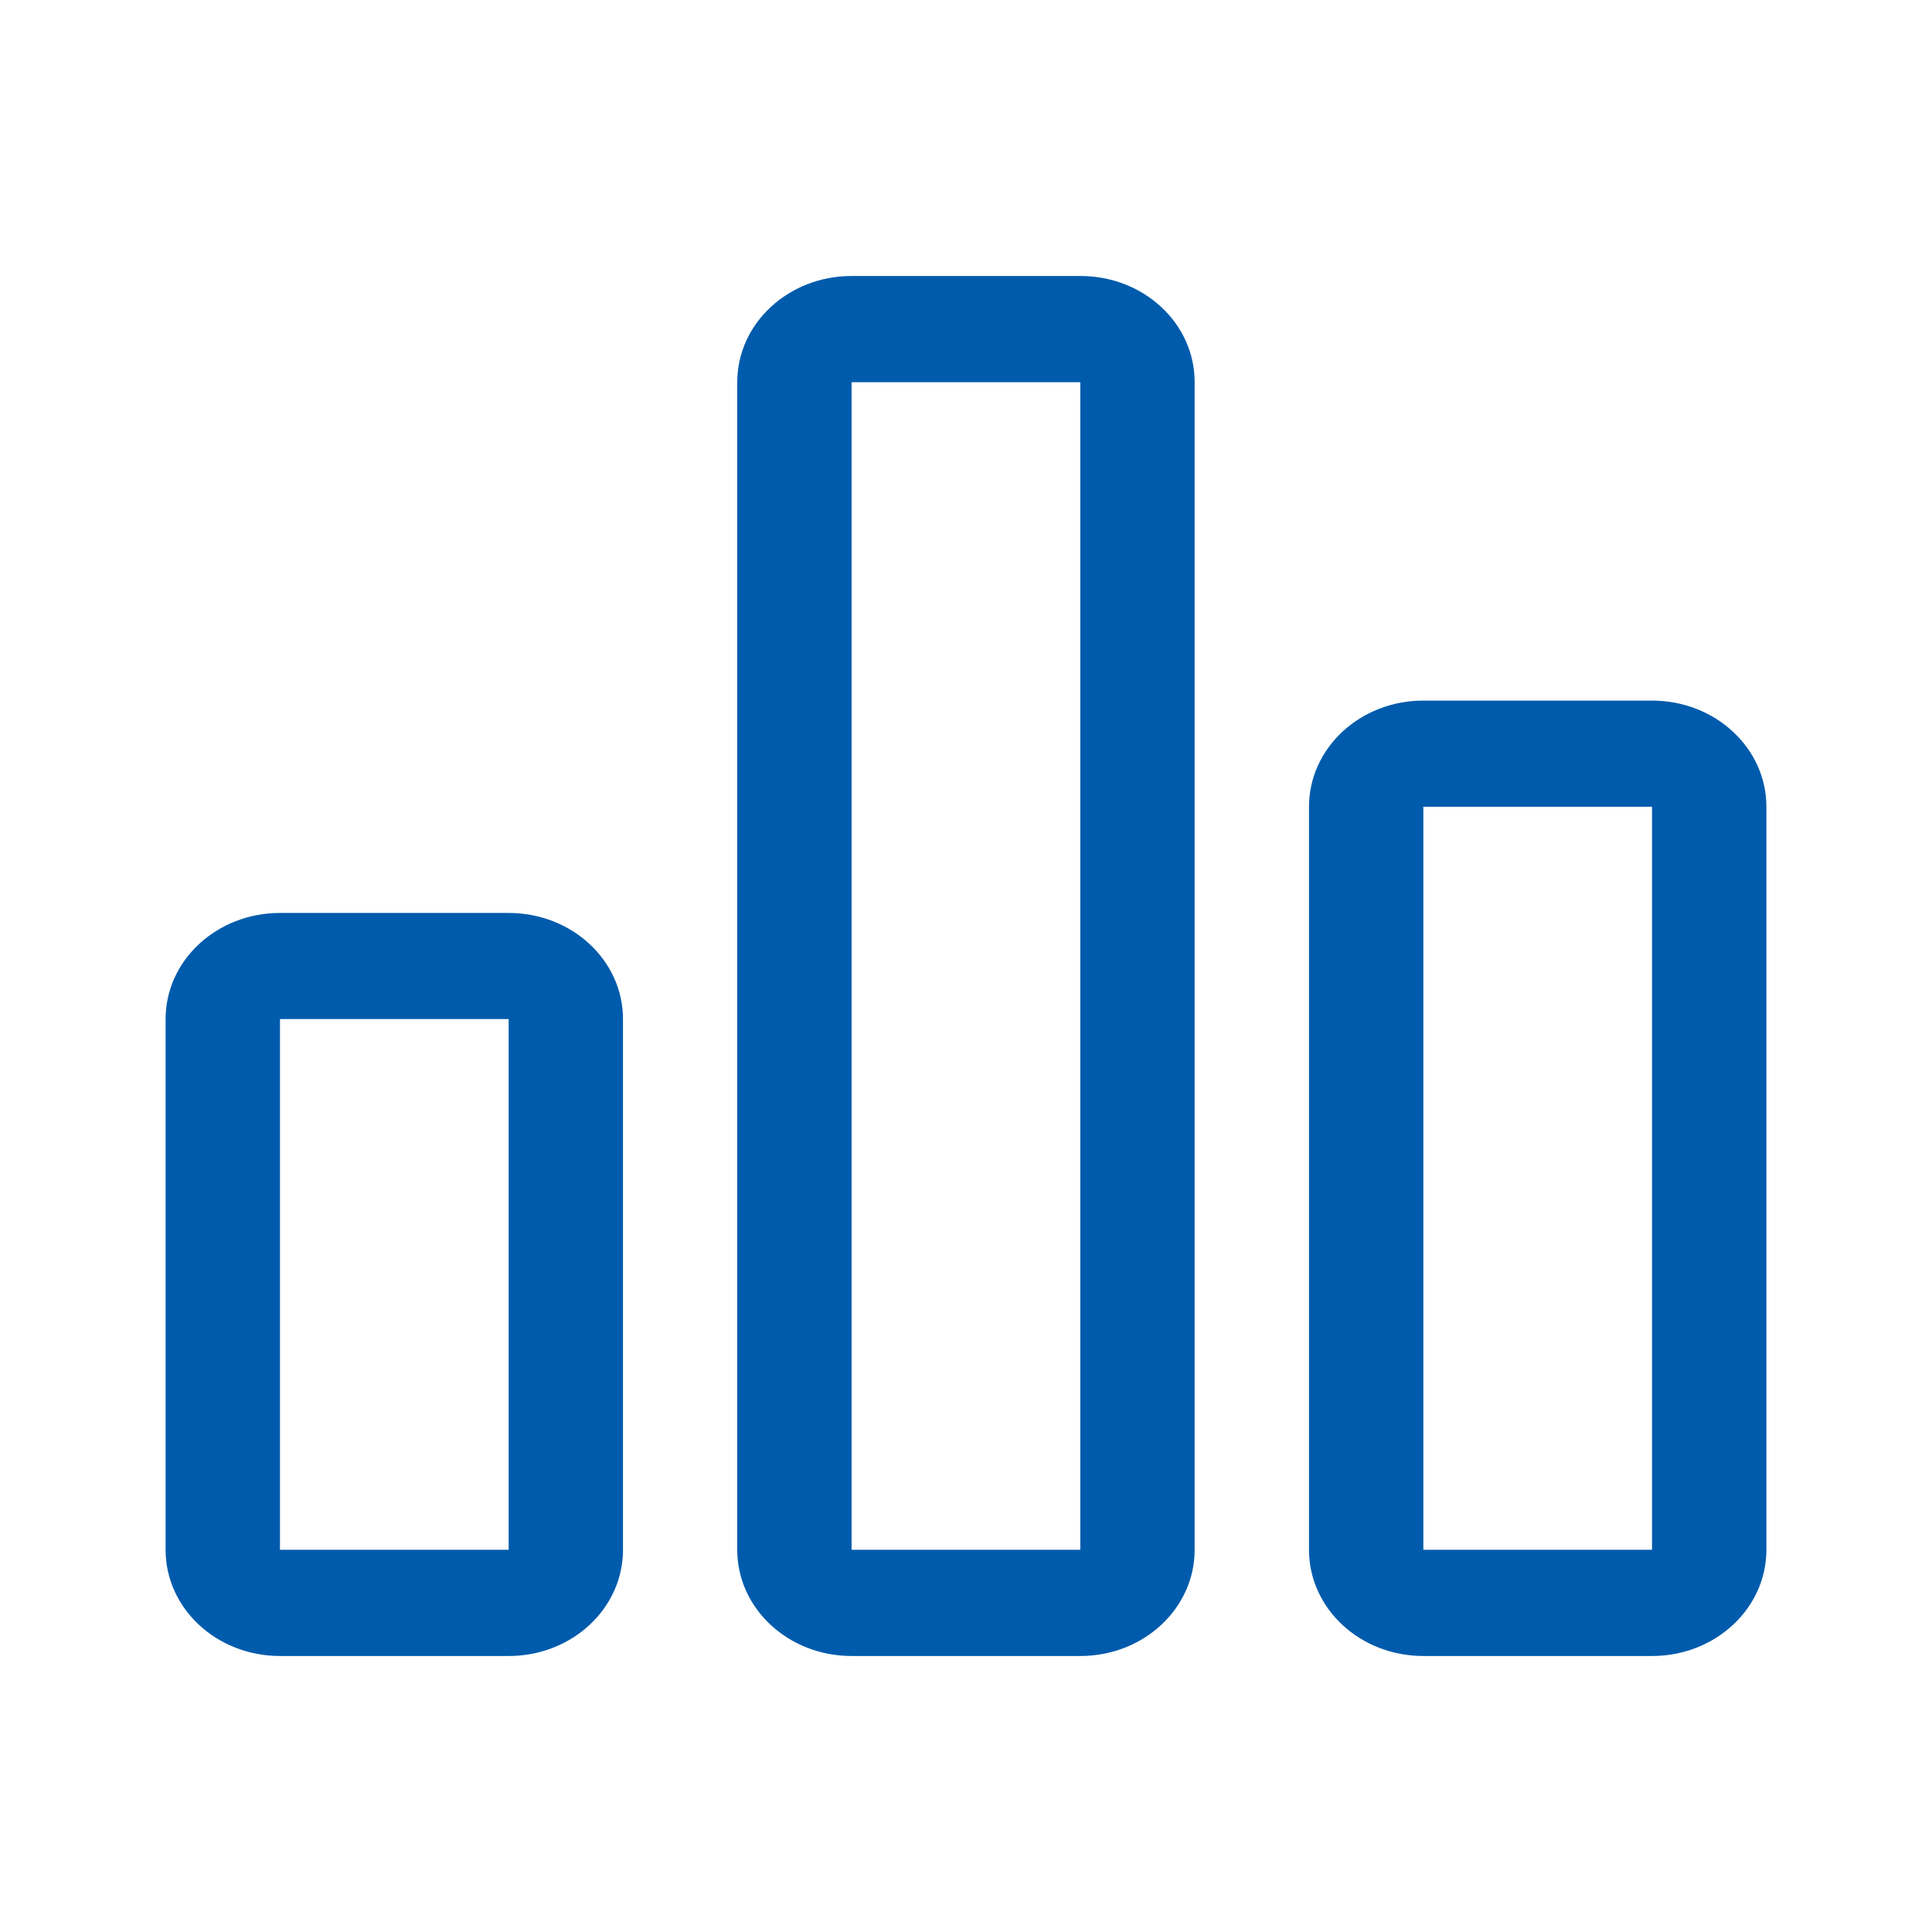 <svg width="35" height="35" viewBox="0 0 35 35" fill="none" xmlns="http://www.w3.org/2000/svg">
<path d="M9.215 16.539H5.072C3.927 16.539 3 17.399 3 18.461V28.076C3 29.14 3.927 30 5.072 30H9.215C10.361 30 11.286 29.14 11.286 28.076V18.461C11.286 17.399 10.361 16.539 9.215 16.539ZM9.215 28.076H5.072V18.461H9.215V28.076ZM29.928 12.692H25.785C24.639 12.692 23.714 13.553 23.714 14.615V28.076C23.714 29.14 24.639 30 25.785 30H29.928C31.073 30 32 29.14 32 28.076V14.615C32 13.551 31.073 12.692 29.928 12.692ZM29.928 28.076H25.785V14.615H29.928V28.076ZM19.574 5H15.427C14.282 5 13.356 5.86 13.356 6.924V28.076C13.356 29.14 14.282 30 15.427 30H19.571C20.717 30 21.642 29.14 21.642 28.076V6.924C21.644 5.86 20.72 5 19.574 5ZM19.574 28.076H15.427V6.924H19.571V28.076H19.574Z" fill="#005BAC"/>
</svg>
